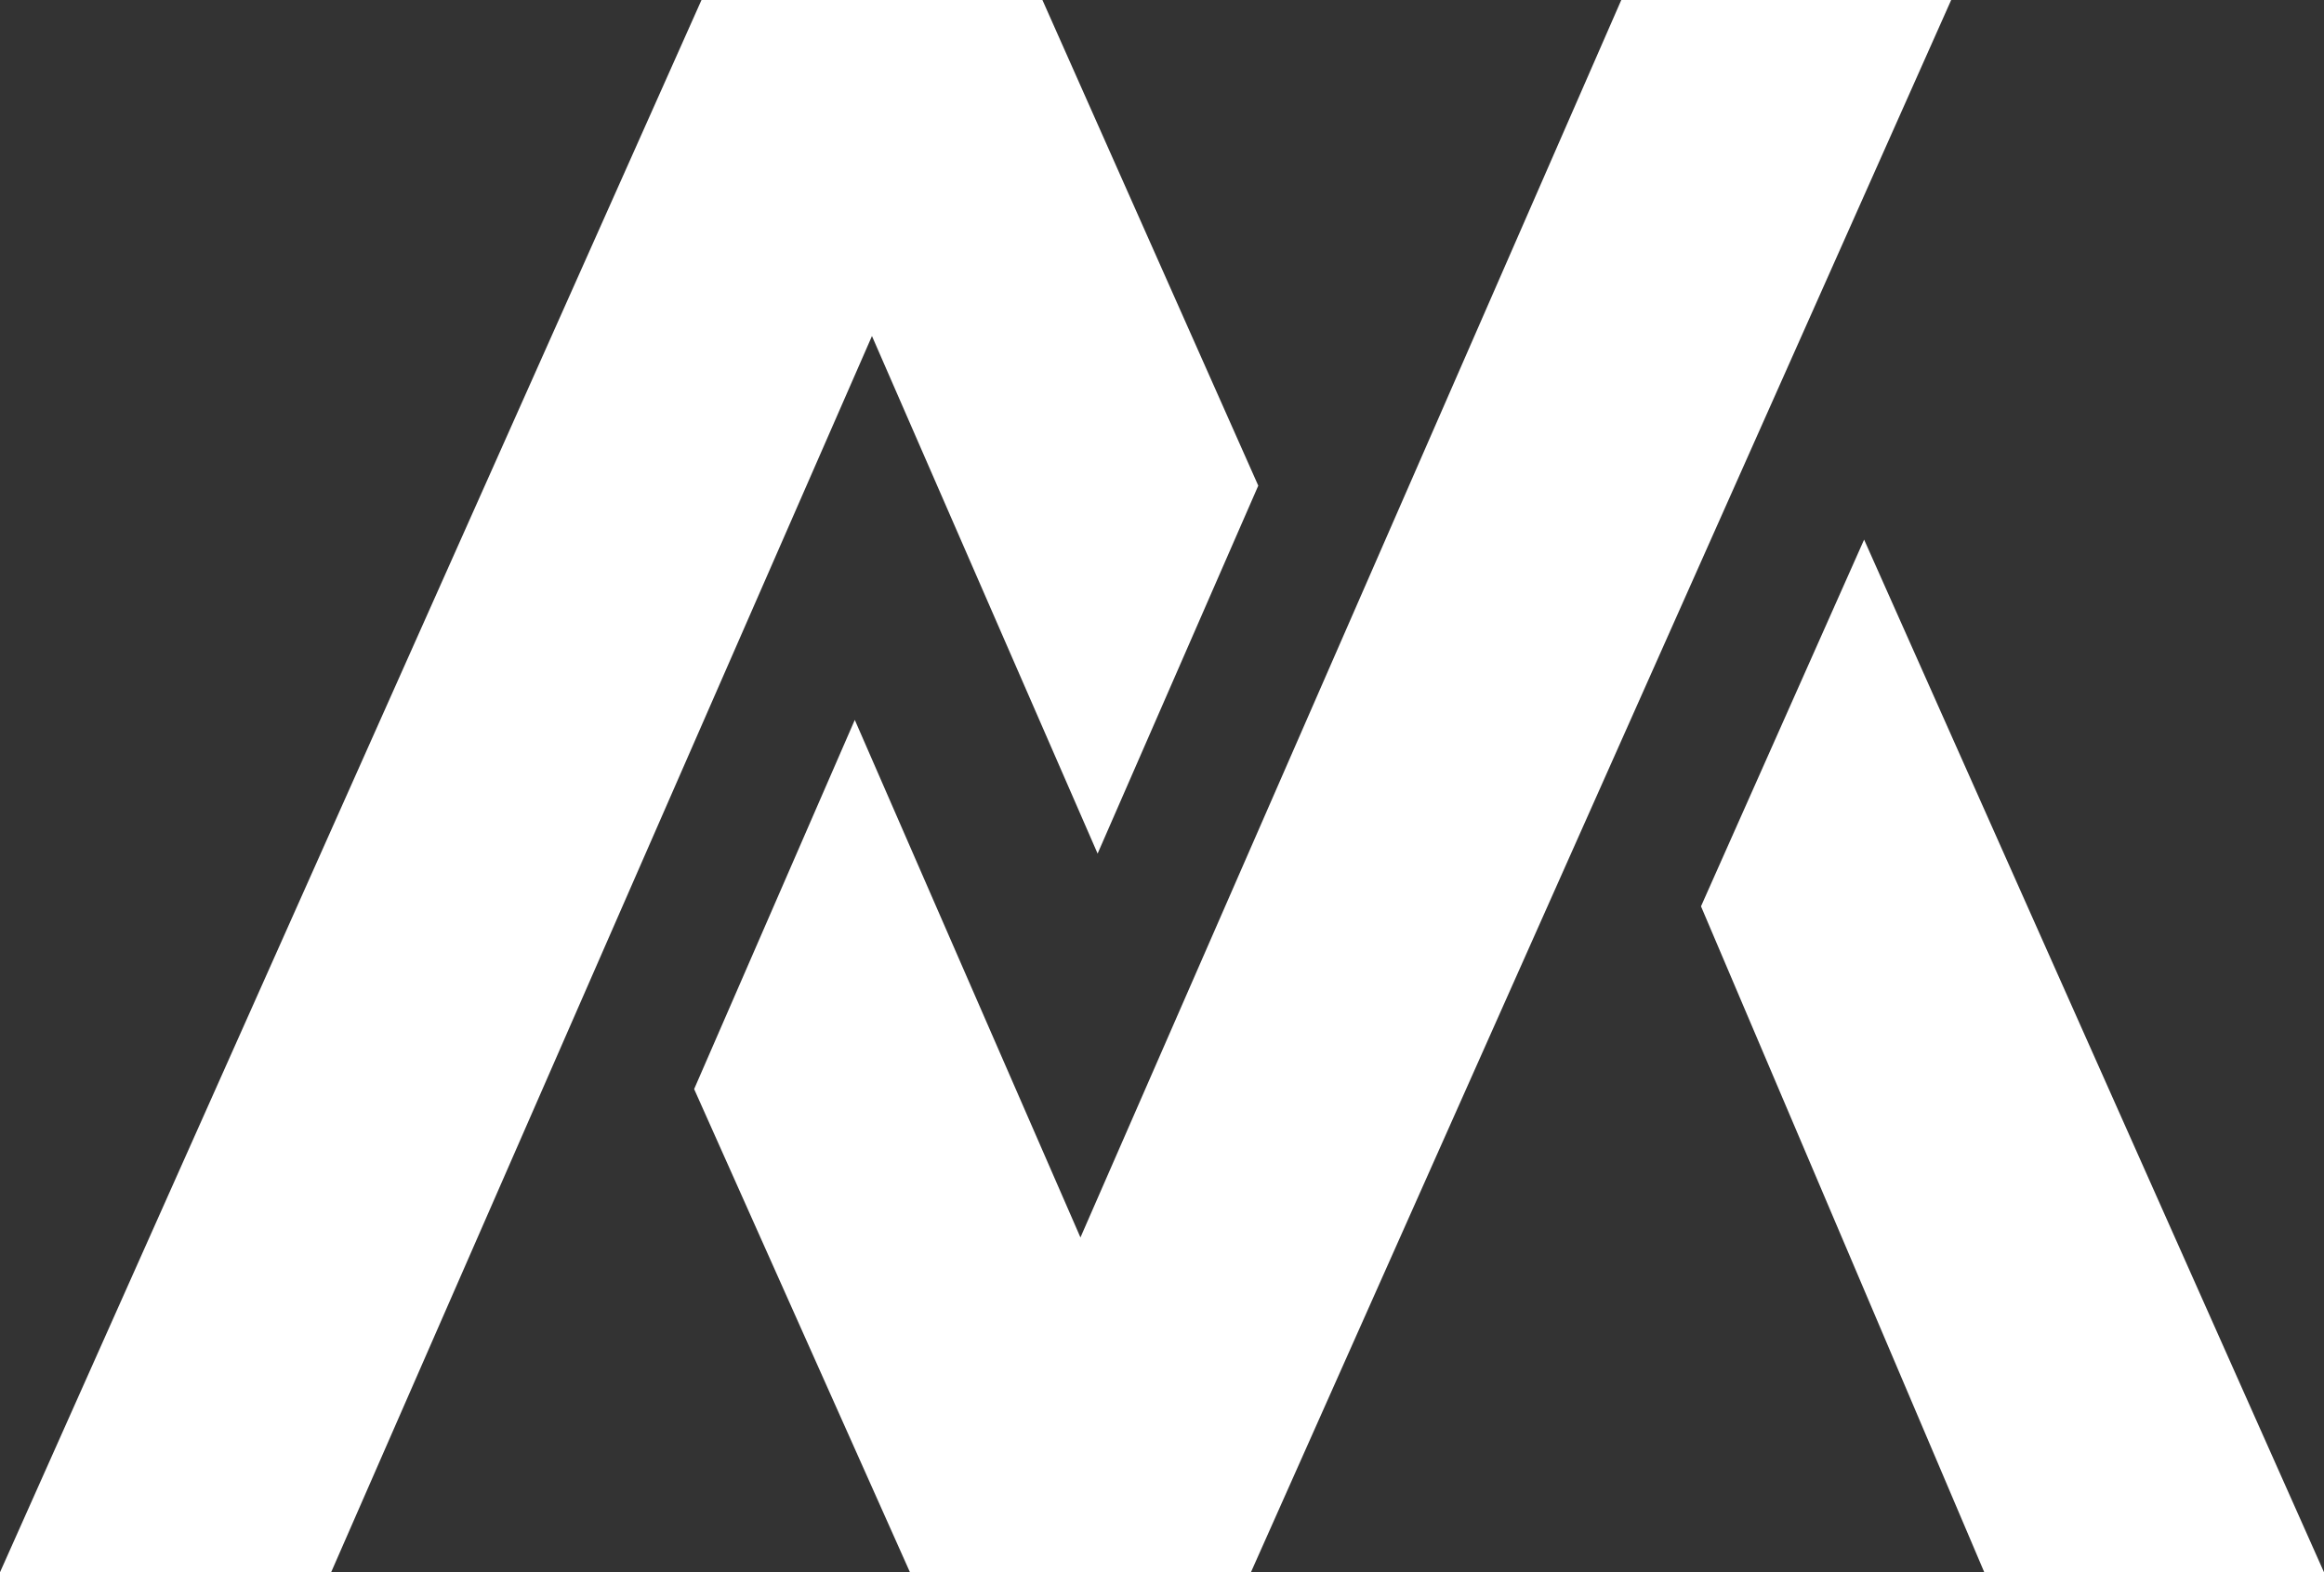 <?xml version="1.0" encoding="utf-8"?>
<!-- Generator: Adobe Illustrator 23.0.3, SVG Export Plug-In . SVG Version: 6.00 Build 0)  -->
<svg version="1.1" id="Layer_1" xmlns="http://www.w3.org/2000/svg" xmlns:xlink="http://www.w3.org/1999/xlink" x="0px" y="0px"
	 viewBox="0 0 189.5 128.2" style="enable-background:new 0 0 189.5 128.2;" xml:space="preserve">
<rect x="0" y="0" width="189.5" height="128.2" fill="#333333" stroke="none"/>
<style type="text/css">
	.st0{fill:#FFFFFF;}
</style>
<g>
	<polygon class="st0" points="161.8,128.2 189.5,128.2 152,44 138.7,73.9 	"/>
	<polygon class="st0" points="89.5,69.6 102.6,39.6 85,0 57.2,0 0,128.2 27,128.2 71.1,27.4 	"/>
	<polygon class="st0" points="132.2,0 88.1,100.9 69.7,58.7 56.6,88.8 74.2,128.2 102,128.2 159.1,0 	"/>
</g>
</svg>

